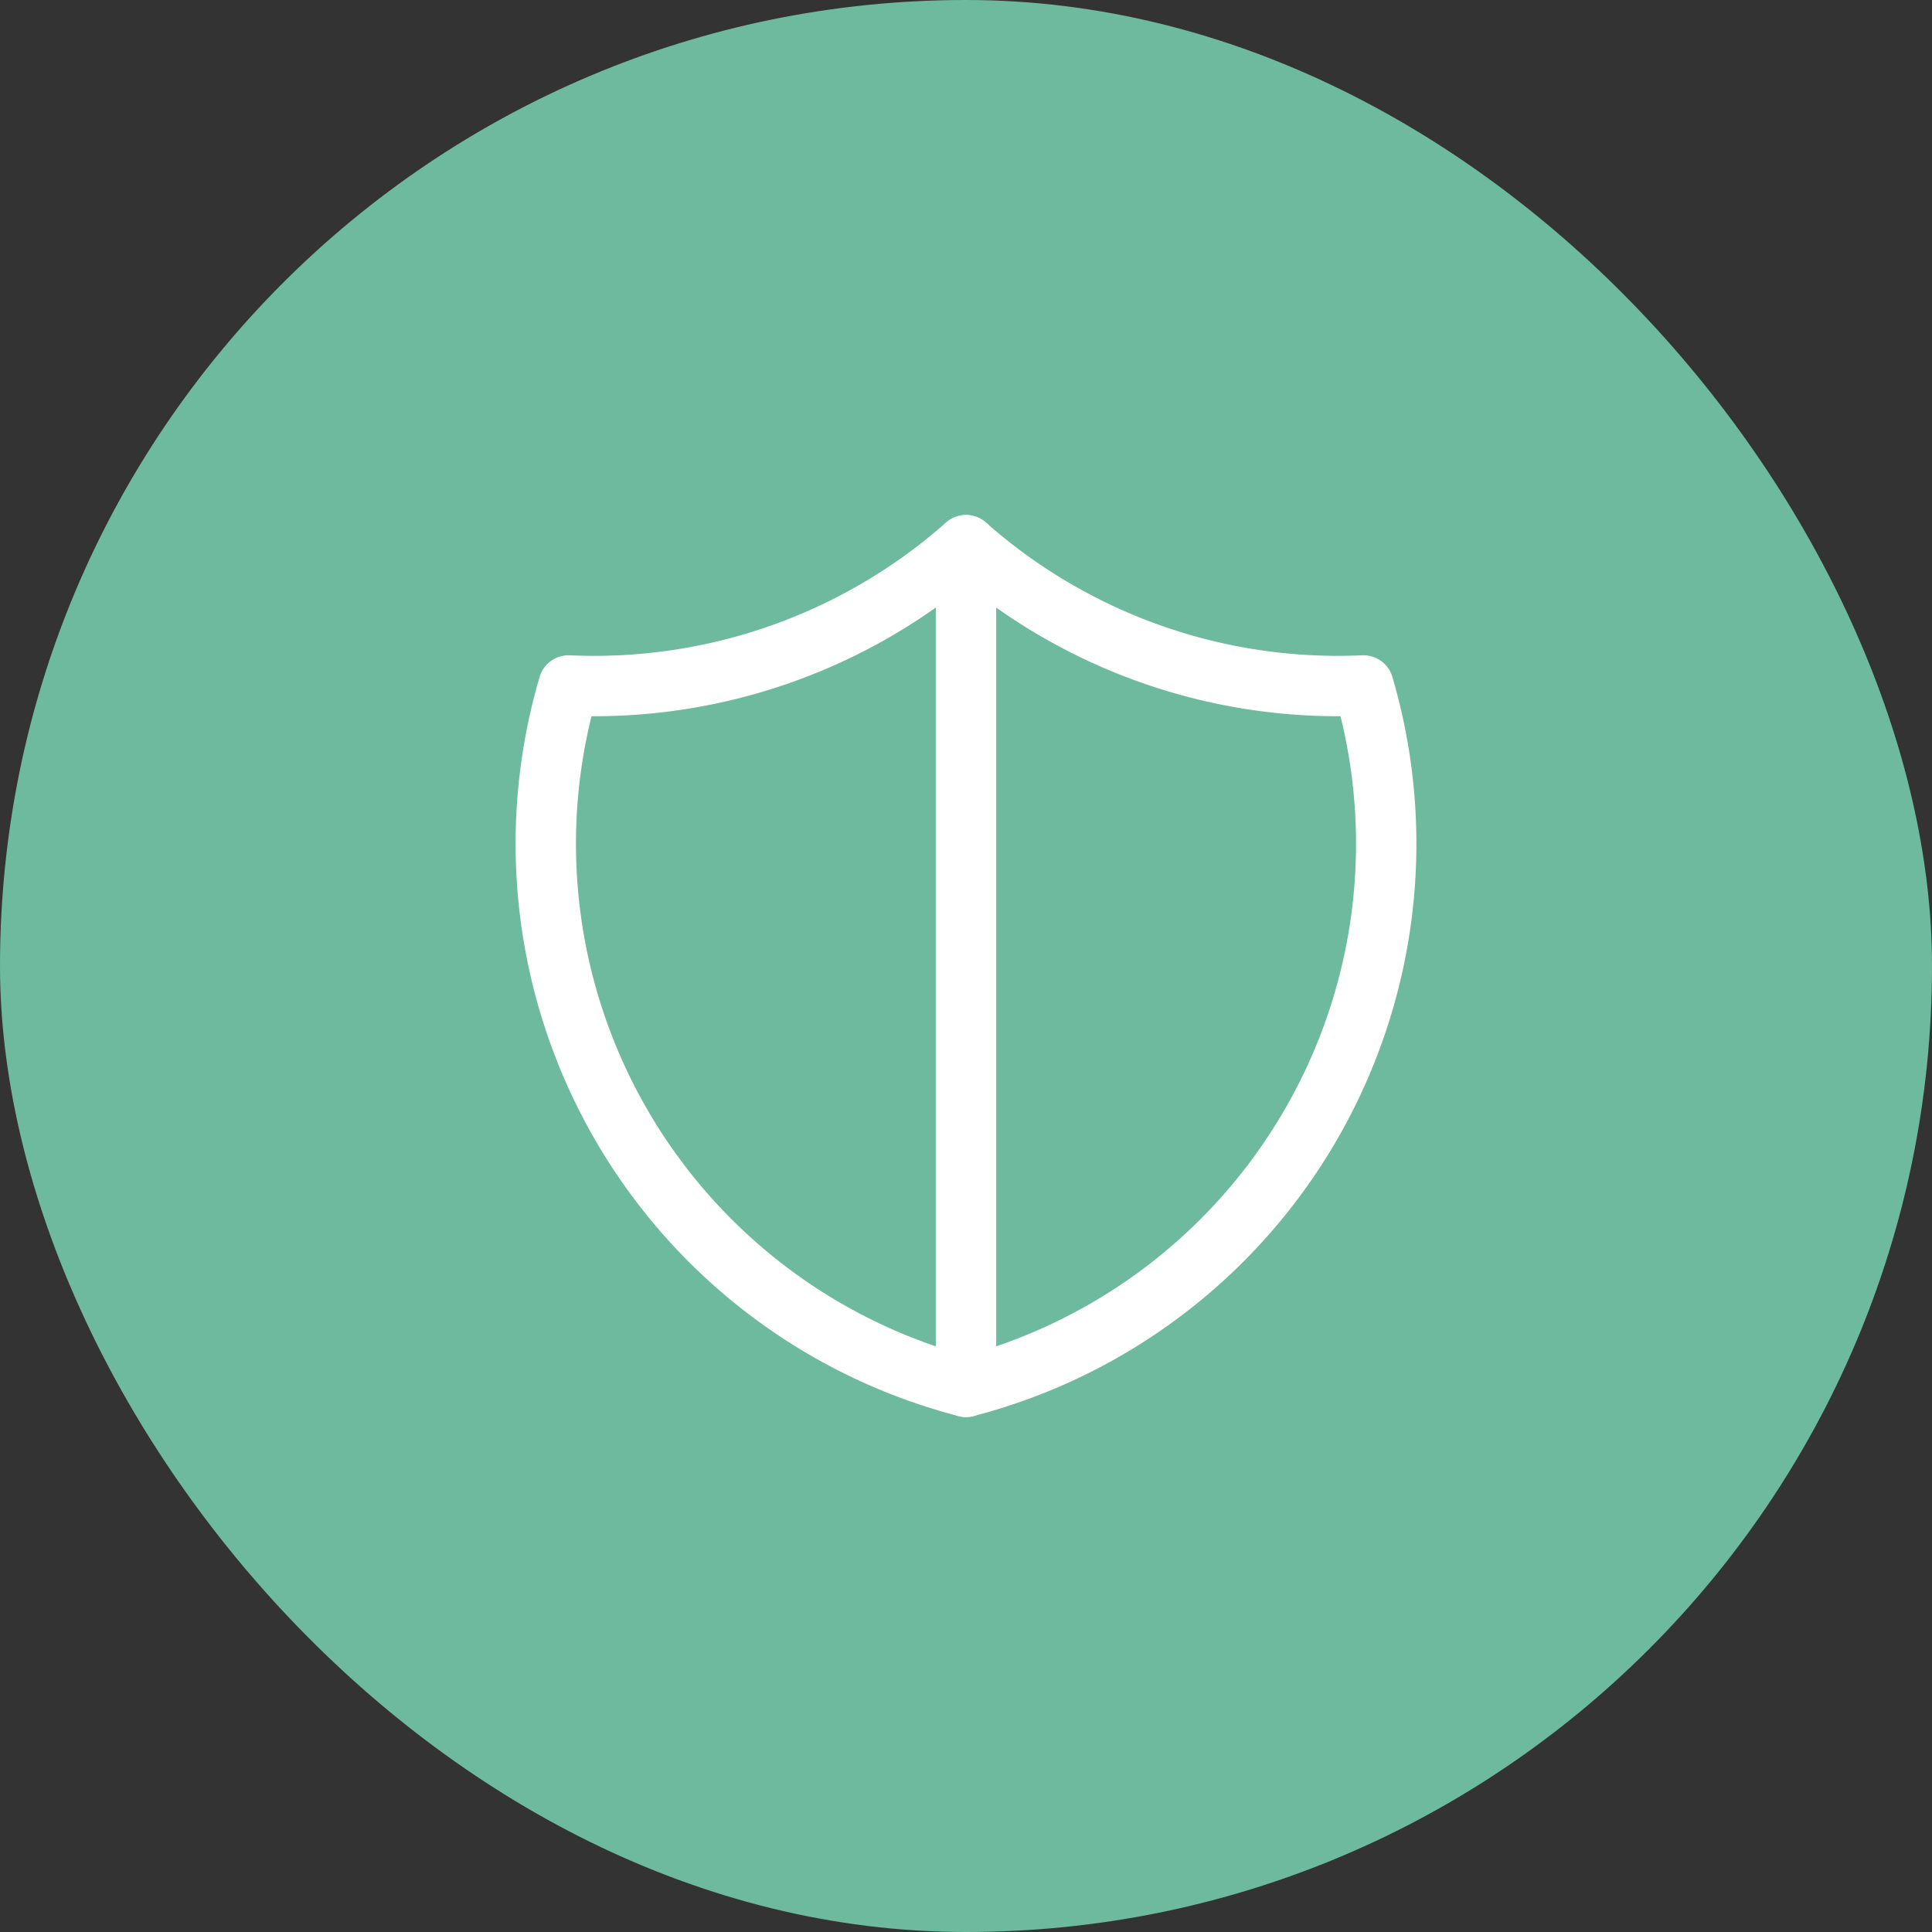 <svg xmlns="http://www.w3.org/2000/svg" width="48" height="48" viewBox="0 0 48 48"><rect x="0" y="0" width="48" height="48" fill="#333333" stroke="none"/><g id="devops_icon" data-name="devops icon" transform="translate(-309 -1070)"><rect id="Rectangle_11013" data-name="Rectangle 11013" width="48" height="48" rx="24" transform="translate(309 1070)" fill="#6dba9e"></rect><g id="Group_19556" data-name="Group 19556" transform="translate(319.06 1080.06)"><path id="Path_28399" data-name="Path 28399" d="M0,0H27.881V27.881H0Z" fill="none"></path><path id="Path_28400" data-name="Path 28400" d="M13.453,3a13.94,13.94,0,0,0,9.874,3.485,13.94,13.94,0,0,1-9.874,17.426A13.94,13.94,0,0,1,3.579,6.485,13.94,13.94,0,0,0,13.453,3" transform="translate(0.487 0.485)" fill="none" stroke="#fff" stroke-linecap="round" stroke-linejoin="round" stroke-width="1.5"></path><path id="Path_28401" data-name="Path 28401" d="M12,3V23.911" transform="translate(1.94 0.485)" fill="none" stroke="#fff" stroke-linecap="round" stroke-linejoin="round" stroke-width="1.5"></path></g></g></svg>